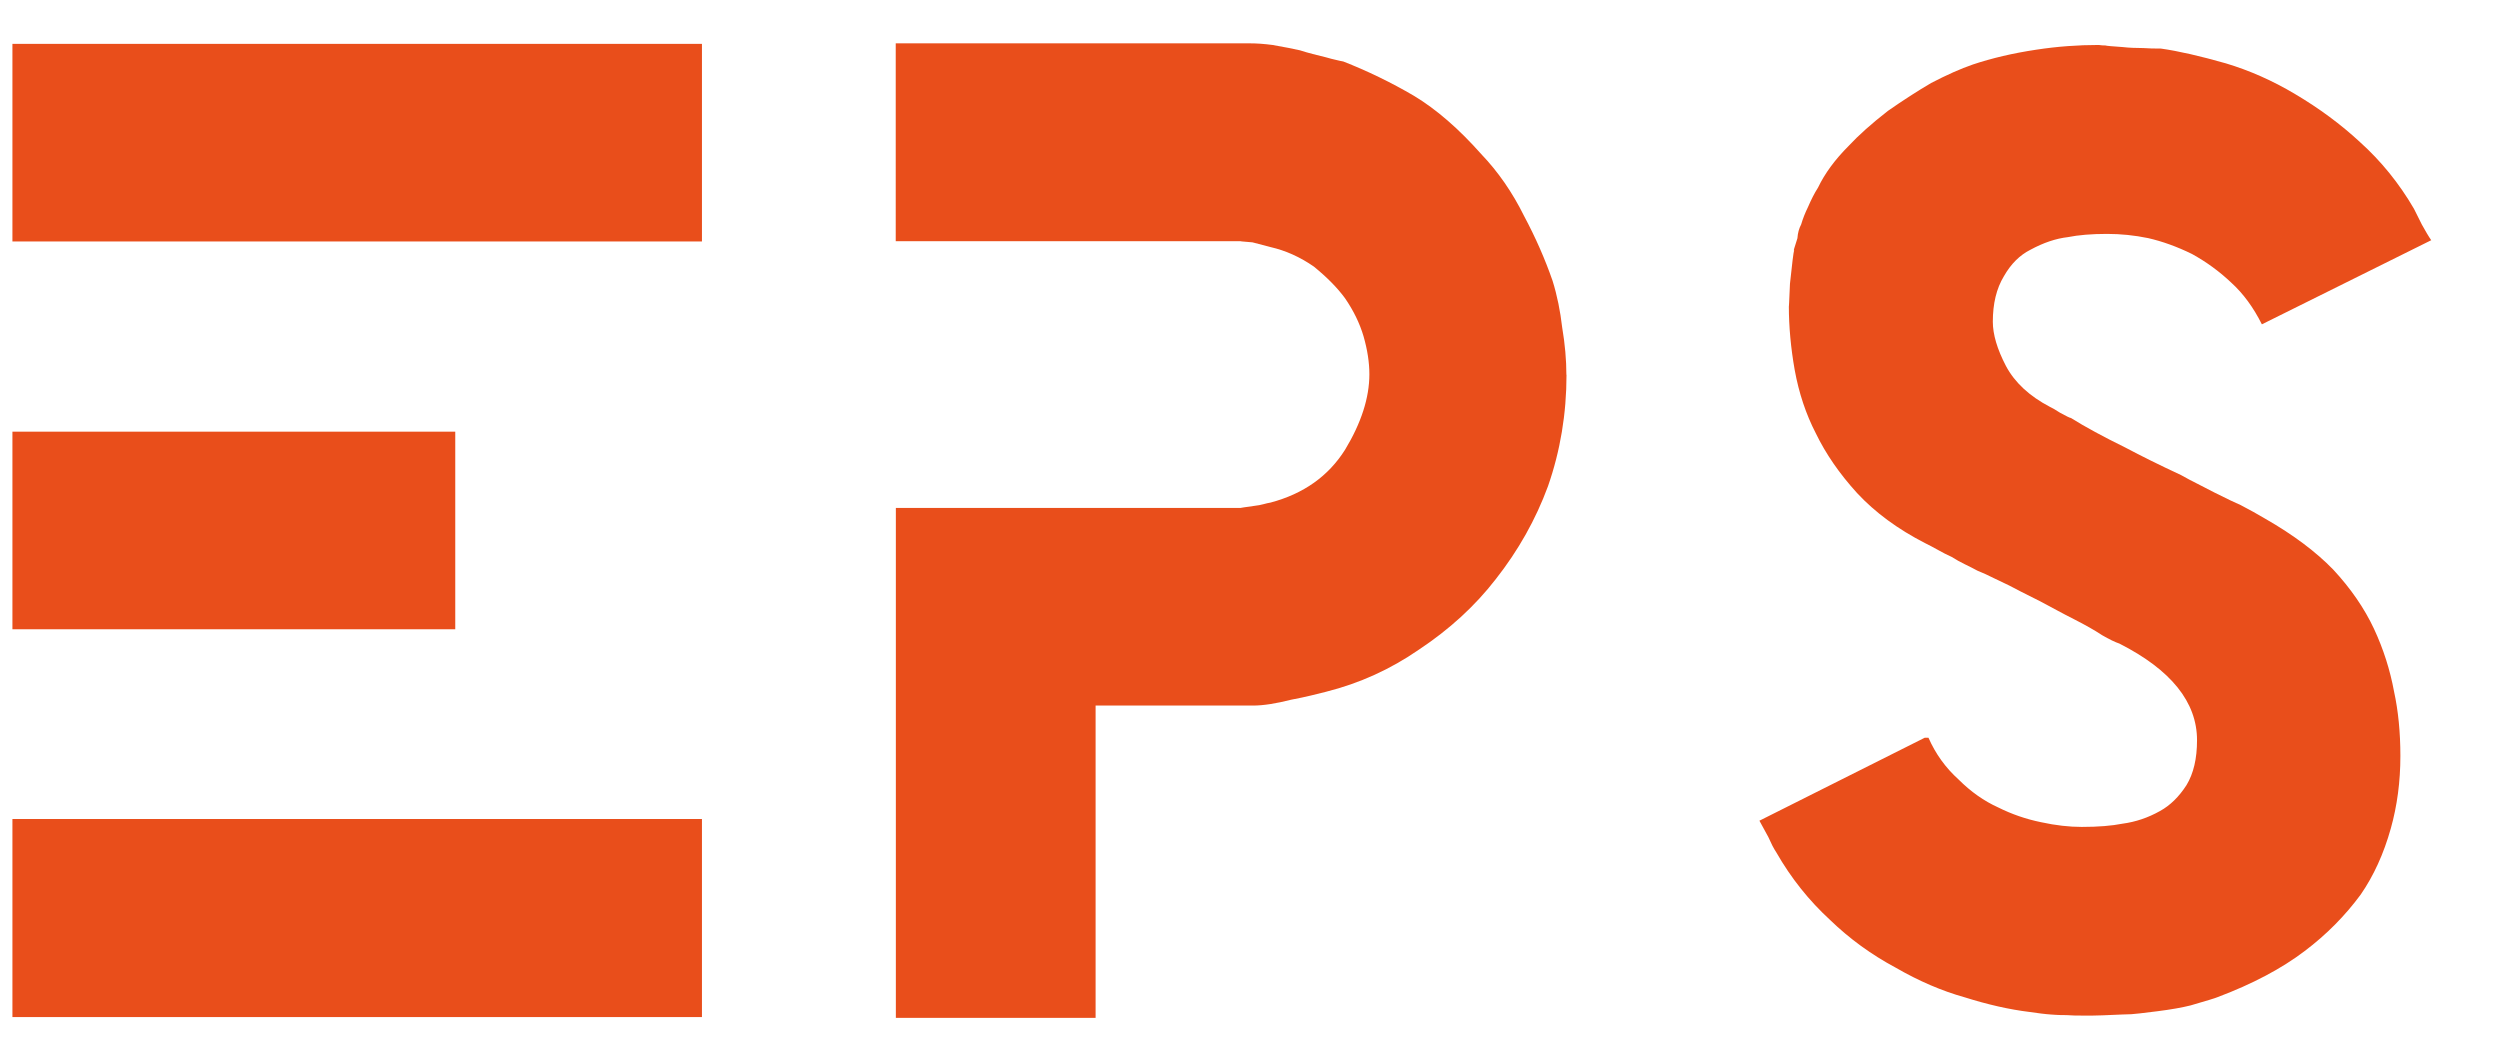 <?xml version="1.0" encoding="UTF-8"?>
<svg id="Calque_1" data-name="Calque 1" xmlns="http://www.w3.org/2000/svg" viewBox="0 0 201.26 85.41">
  <defs>
    <style>
      .cls-1 {
        fill: #e94e1b;
        stroke-width: 0px;
      }
    </style>
  </defs>
  <path class="cls-1" d="m1,19.44V3.53h55.51v15.91H1Zm0,31.22v-15.91h35.65v15.91H1Zm55.51,31.22H1v-15.95h55.51v15.95Z"/>
  <path class="cls-1" d="m126.11,30.16c0,3.15-.5,6.14-1.49,8.98-.99,2.69-2.4,5.19-4.21,7.49-1.67,2.16-3.73,4.04-6.17,5.66-2.3,1.59-4.79,2.72-7.49,3.4-.34.09-.74.18-1.21.3-.47.11-1,.23-1.6.34-1.22.31-2.24.47-3.06.47h-12.68v25.14h-16.08v-41.05h27.78c-.06,0,.31-.06,1.11-.17.26-.03.49-.07.7-.13.21-.06.4-.1.57-.13,2.67-.71,4.66-2.13,6-4.25,1.3-2.15,1.96-4.18,1.96-6.08,0-.96-.16-1.98-.47-3.06-.31-1.05-.81-2.07-1.49-3.06-.6-.82-1.43-1.67-2.51-2.55-1.11-.77-2.27-1.29-3.49-1.57-.11-.03-.6-.16-1.45-.38-.74-.06-1.05-.09-.94-.09h-27.78V3.49h28.54c.51,0,1.11.04,1.79.13.96.17,1.7.31,2.21.43.34.11.69.21,1.04.3.35.09.7.17,1.04.26.31.09.58.16.81.21.23.06.43.1.6.13,1.96.77,3.86,1.69,5.7,2.77,1.79,1.08,3.59,2.64,5.4,4.68,1.36,1.42,2.51,3.08,3.45,4.98.94,1.76,1.7,3.5,2.3,5.23.37,1.19.62,2.44.77,3.74.23,1.36.34,2.64.34,3.83Z"/>
  <path class="cls-1" d="m195.7,19.35l-13.61,6.76c-.68-1.36-1.5-2.48-2.47-3.36-.96-.91-2.01-1.67-3.15-2.3-1.22-.6-2.4-1.02-3.53-1.28-1.11-.23-2.21-.34-3.32-.34-1.25,0-2.3.09-3.15.26-.96.11-1.97.45-3.02,1.02-.85.43-1.56,1.13-2.13,2.13-.6.99-.89,2.21-.89,3.66,0,1.02.35,2.21,1.06,3.57.71,1.33,1.89,2.42,3.53,3.28.14.06.41.21.81.47.51.28.81.43.89.43,1.13.71,2.59,1.5,4.38,2.38,1.28.68,2.77,1.42,4.47,2.21.51.28.96.53,1.36.72.23.11.67.34,1.32.68,1.08.54,1.79.88,2.13,1.02.71.37,1.38.74,2,1.11,2.27,1.3,4.08,2.67,5.45,4.08,1.42,1.53,2.51,3.12,3.28,4.76.77,1.65,1.3,3.33,1.62,5.06.34,1.56.51,3.29.51,5.19,0,2.07-.26,4.01-.77,5.83-.57,2.04-1.38,3.81-2.42,5.32-1.25,1.7-2.75,3.22-4.51,4.55-1.87,1.42-4.2,2.65-6.98,3.7-.2.09-.94.31-2.21.68-.68.17-1.57.33-2.68.47-.48.06-.95.11-1.4.17-.45.06-.92.09-1.4.09-1.3.06-2.13.09-2.47.09h-.6c-.62,0-1.11-.01-1.45-.04-.28,0-.56,0-.83-.02-.27-.01-.53-.04-.79-.06-.09,0-.53-.06-1.32-.17-1.65-.2-3.4-.6-5.27-1.19-1.82-.51-3.66-1.3-5.53-2.38-1.96-1.05-3.72-2.33-5.27-3.83-1.7-1.56-3.15-3.37-4.34-5.45-.11-.17-.22-.35-.32-.55-.1-.2-.21-.43-.32-.68-.34-.62-.58-1.06-.72-1.32l13.31-6.68h.3c.57,1.3,1.38,2.42,2.42,3.36.99.99,2.06,1.74,3.19,2.25,1.08.54,2.23.94,3.45,1.19,1.19.26,2.28.38,3.28.38,1.33,0,2.42-.09,3.28-.26,1.05-.14,2.06-.48,3.02-1.02.82-.45,1.53-1.15,2.13-2.08.57-.94.85-2.14.85-3.62,0-3.06-2.08-5.66-6.25-7.78-.34-.11-.81-.34-1.4-.68-.6-.4-1.35-.82-2.25-1.28-.45-.23-.9-.46-1.34-.7-.44-.24-.9-.49-1.38-.74-1.25-.62-2.08-1.05-2.51-1.28-.34-.17-.72-.35-1.15-.55-.51-.26-.98-.47-1.4-.64-.31-.17-.65-.34-1-.51-.35-.17-.72-.37-1.08-.6-.37-.17-.73-.35-1.08-.55-.35-.2-.7-.38-1.04-.55-2.21-1.13-4.04-2.48-5.49-4.04-1.42-1.56-2.52-3.16-3.32-4.81-.79-1.53-1.36-3.23-1.7-5.1-.31-1.76-.47-3.47-.47-5.15,0,.23.03-.37.09-1.79.17-1.62.28-2.52.34-2.72-.09.17,0-.14.26-.94.03-.43.13-.79.3-1.11.14-.48.33-.95.55-1.4.26-.6.52-1.12.81-1.57.54-1.13,1.36-2.25,2.47-3.36.79-.85,1.84-1.79,3.15-2.81,1.22-.85,2.38-1.6,3.49-2.25,1.25-.65,2.37-1.15,3.36-1.49,1.53-.51,3.23-.91,5.1-1.19,1.7-.26,3.37-.38,5.02-.38.2.03.38.04.55.04.06.03.52.07,1.4.13.26.03.52.05.79.06.27.01.56.02.87.02.4.03.86.04,1.4.04,1.42.2,3.16.6,5.23,1.19,1.9.57,3.76,1.39,5.57,2.47,1.96,1.16,3.7,2.45,5.23,3.87,1.7,1.53,3.15,3.32,4.34,5.36l.64,1.28c.14.26.28.49.4.7s.25.4.36.57Z"/>
</svg>